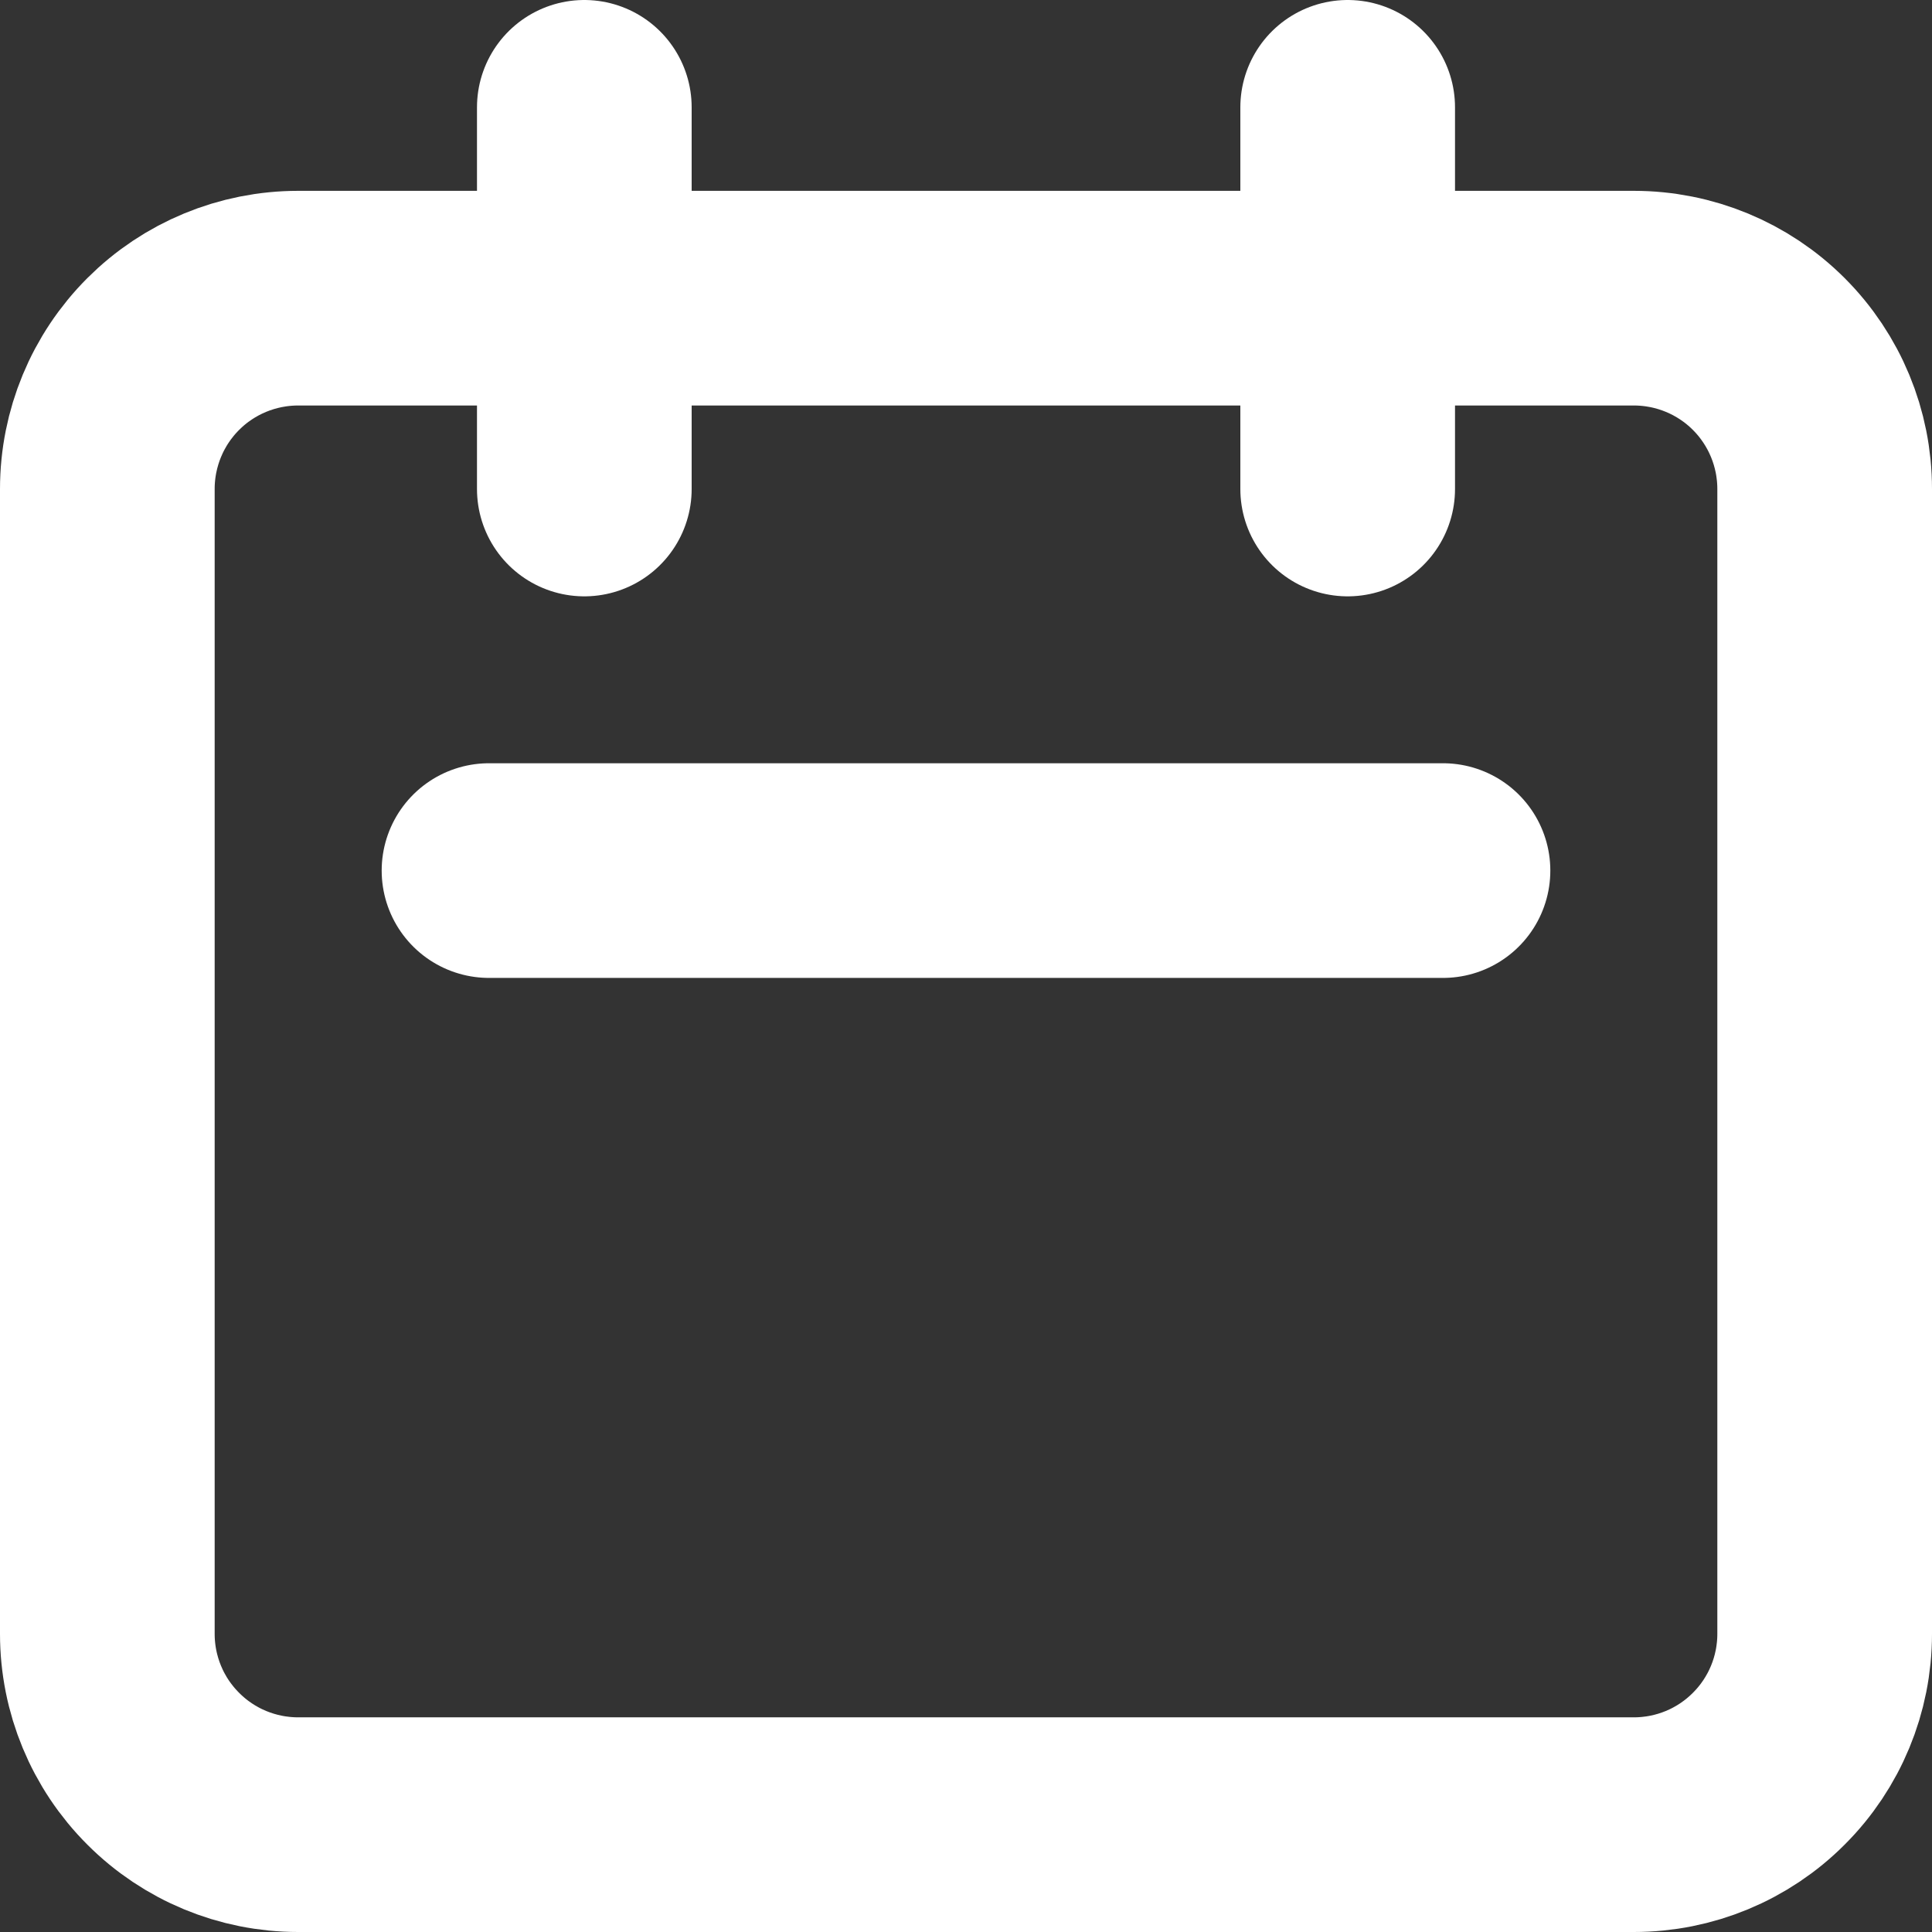 <svg width="18" height="18" viewBox="0 0 18 18" fill="none" xmlns="http://www.w3.org/2000/svg">
<rect x="0" y="0" width="18" height="18" fill="#333333" stroke="none"/>
<path d="M5.444 4.556V1M12.556 4.556V1M4.556 8.111H13.444M2.778 17H15.222C15.694 17 16.146 16.813 16.479 16.479C16.813 16.146 17 15.694 17 15.222V4.556C17 4.084 16.813 3.632 16.479 3.298C16.146 2.965 15.694 2.778 15.222 2.778H2.778C2.306 2.778 1.854 2.965 1.521 3.298C1.187 3.632 1 4.084 1 4.556V15.222C1 15.694 1.187 16.146 1.521 16.479C1.854 16.813 2.306 17 2.778 17Z" stroke="white" stroke-width="2" stroke-linecap="round" stroke-linejoin="round"/>
</svg>
